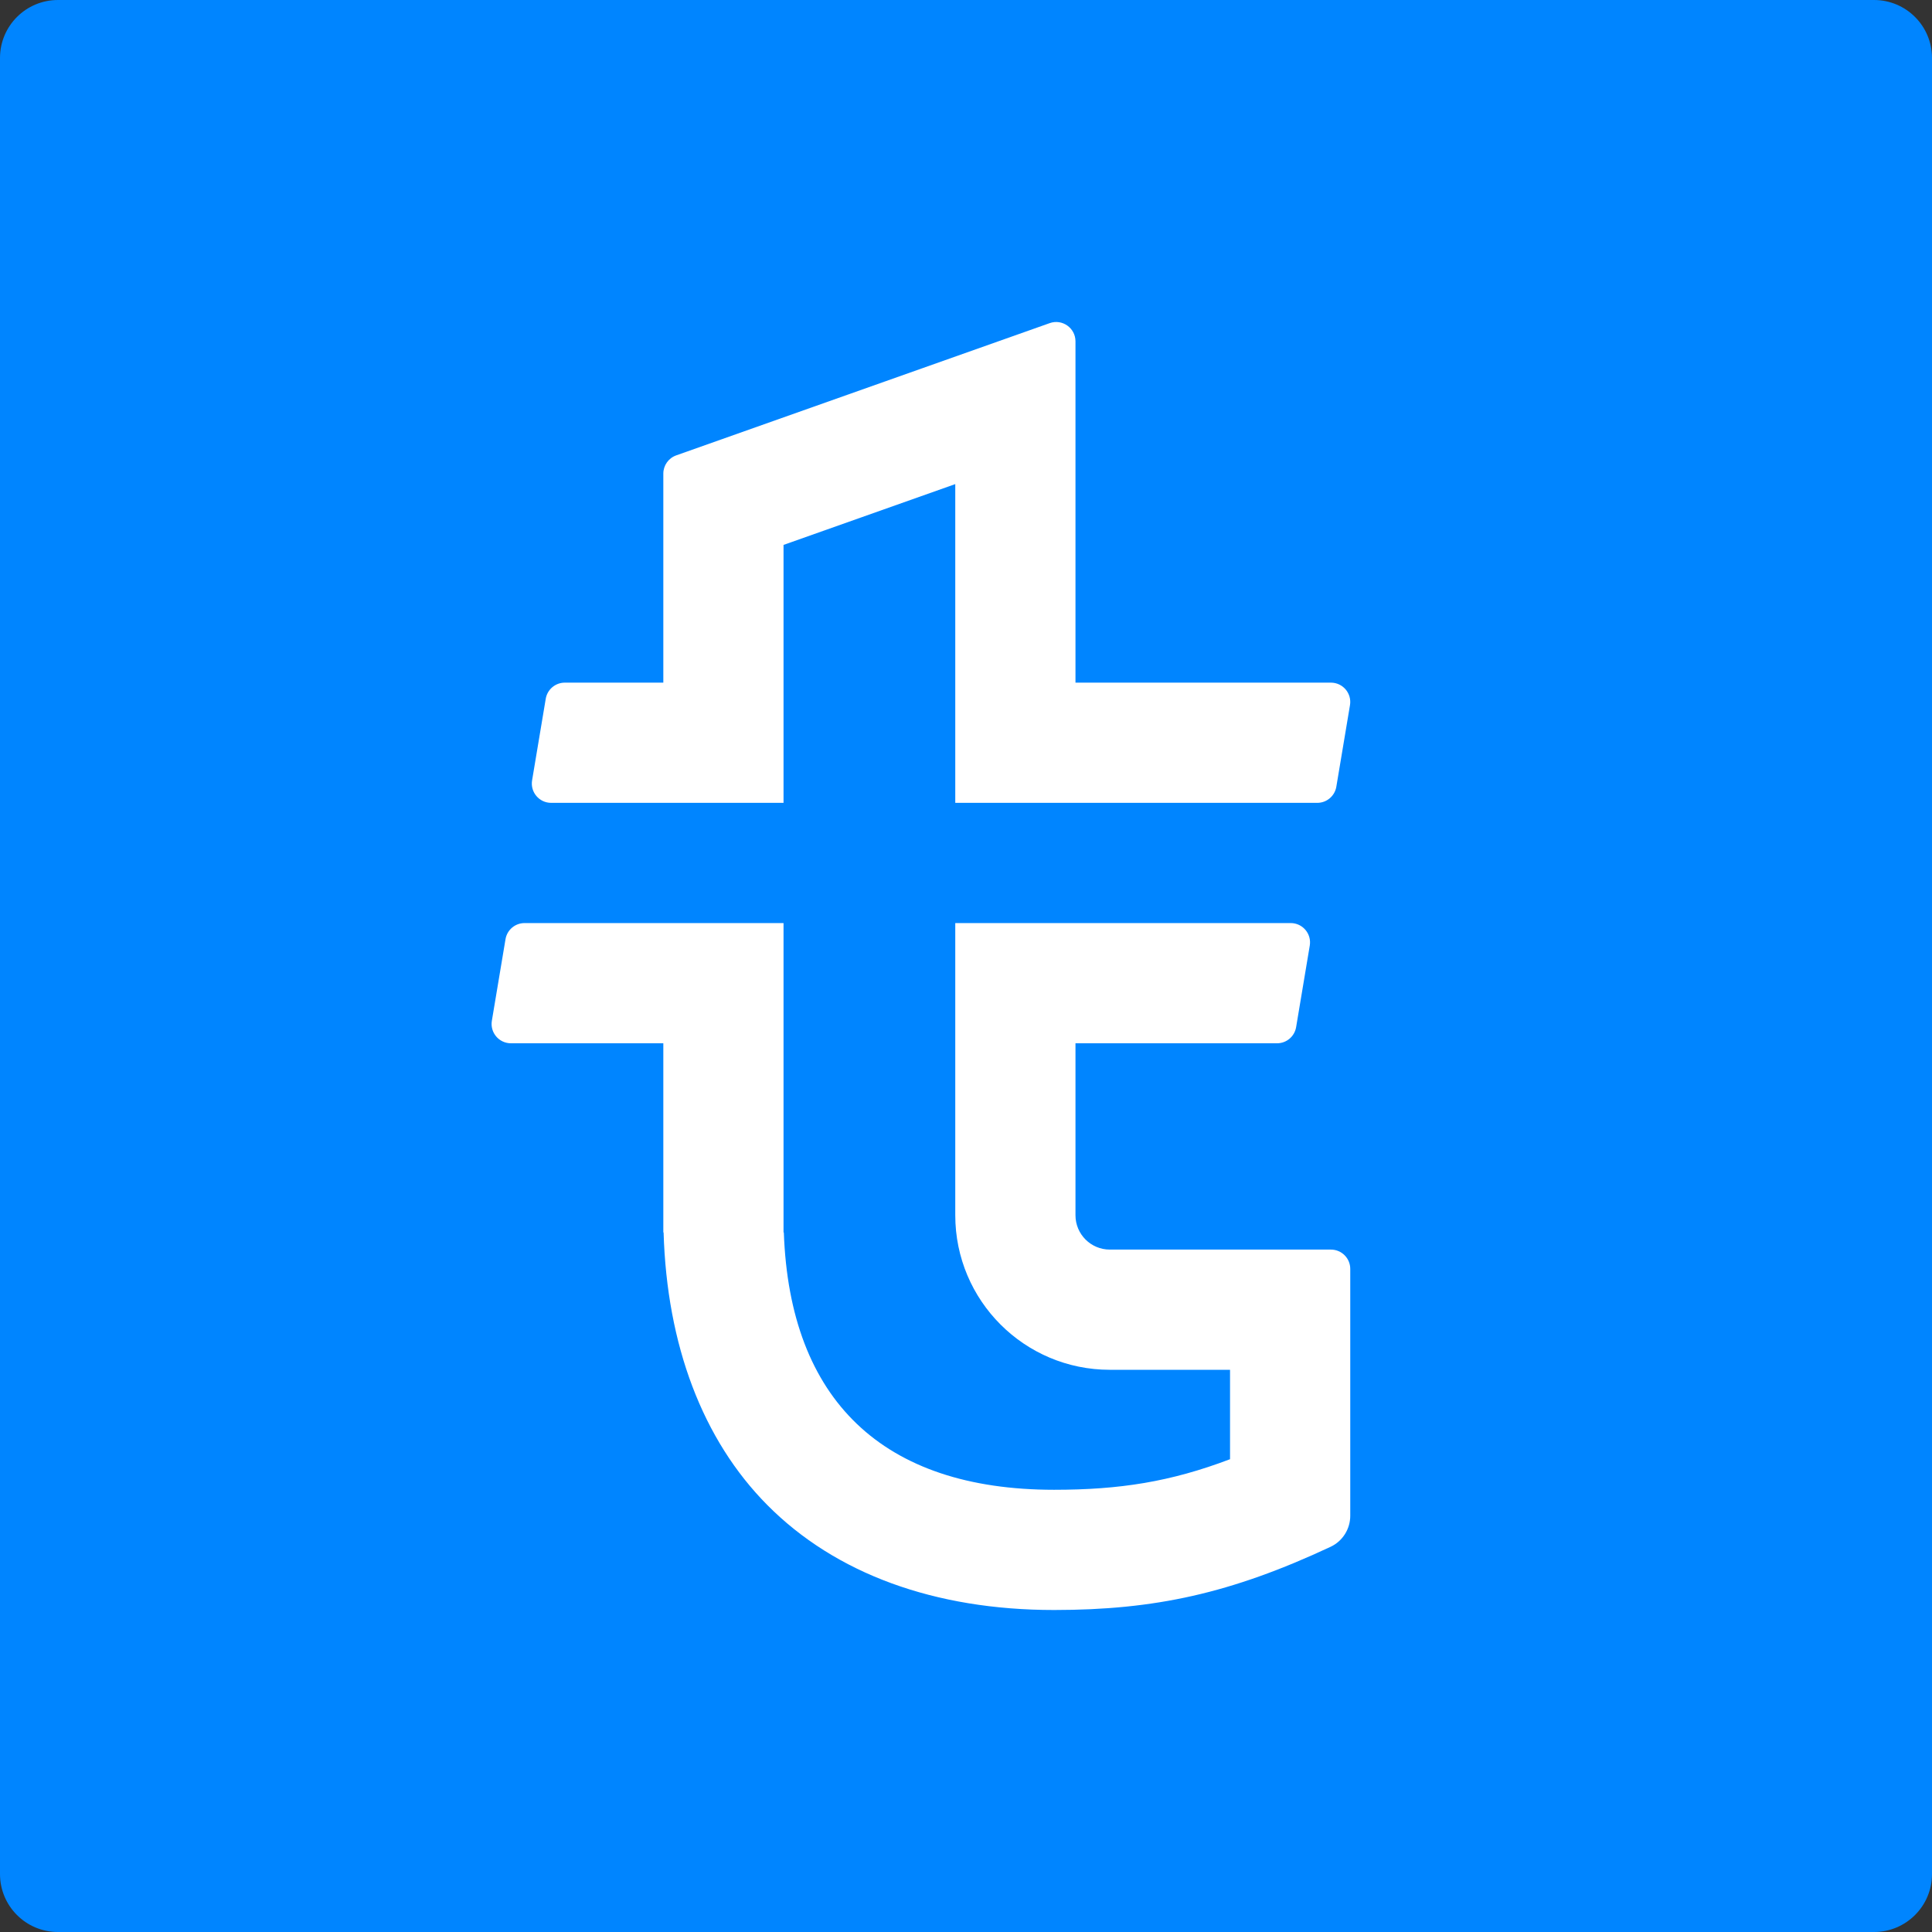 <svg width="200" height="200" viewBox="0 0 200 200" fill="none" xmlns="http://www.w3.org/2000/svg">
<rect x="0" y="0" width="200" height="200" fill="#333333" stroke="none"/>
<path d="M194 0H6C2.686 0 0 2.686 0 6V194C0 197.314 2.686 200 6 200H194C197.314 200 200 197.314 200 194V6C200 2.686 197.314 0 194 0Z" fill="#0085FF"/>
<path fill-rule="evenodd" clip-rule="evenodd" d="M137.778 129.357H114.889C112.925 129.357 111.333 127.765 111.333 125.801V108H132.201C133.179 108 134.013 107.294 134.174 106.33L135.587 97.886C135.791 96.666 134.851 95.556 133.615 95.556H98.889V125.801C98.889 134.638 106.052 141.801 114.889 141.801H127.333V151.056C121.176 153.395 115.907 154.222 109.118 154.222C91.392 154.222 81.751 144.937 81.142 127.579H81.111V95.556H54.303C53.325 95.556 52.491 96.262 52.33 97.226L50.917 105.67C50.713 106.889 51.653 108 52.889 108H68.667V127.579H68.695C69.035 139.233 72.727 149.043 79.429 155.798C86.483 162.908 96.749 166.667 109.118 166.667C119.539 166.667 127.435 164.945 137.738 160.126C138.985 159.543 139.778 158.286 139.778 156.91V131.357C139.778 130.252 138.883 129.357 137.778 129.357Z" fill="white"/>
<path fill-rule="evenodd" clip-rule="evenodd" d="M57.055 83.111H81.111V56.409L98.889 50.114V83.111H136.364C137.341 83.111 138.176 82.405 138.337 81.441L139.75 72.997C139.954 71.777 139.014 70.667 137.777 70.667H111.333V35.335C111.333 33.954 109.967 32.989 108.666 33.45L69.999 47.142C69.201 47.425 68.667 48.181 68.667 49.028V70.667H58.468C57.491 70.667 56.656 71.373 56.495 72.337L55.082 80.781C54.878 82.001 55.818 83.111 57.055 83.111Z" fill="white"/>
</svg>
